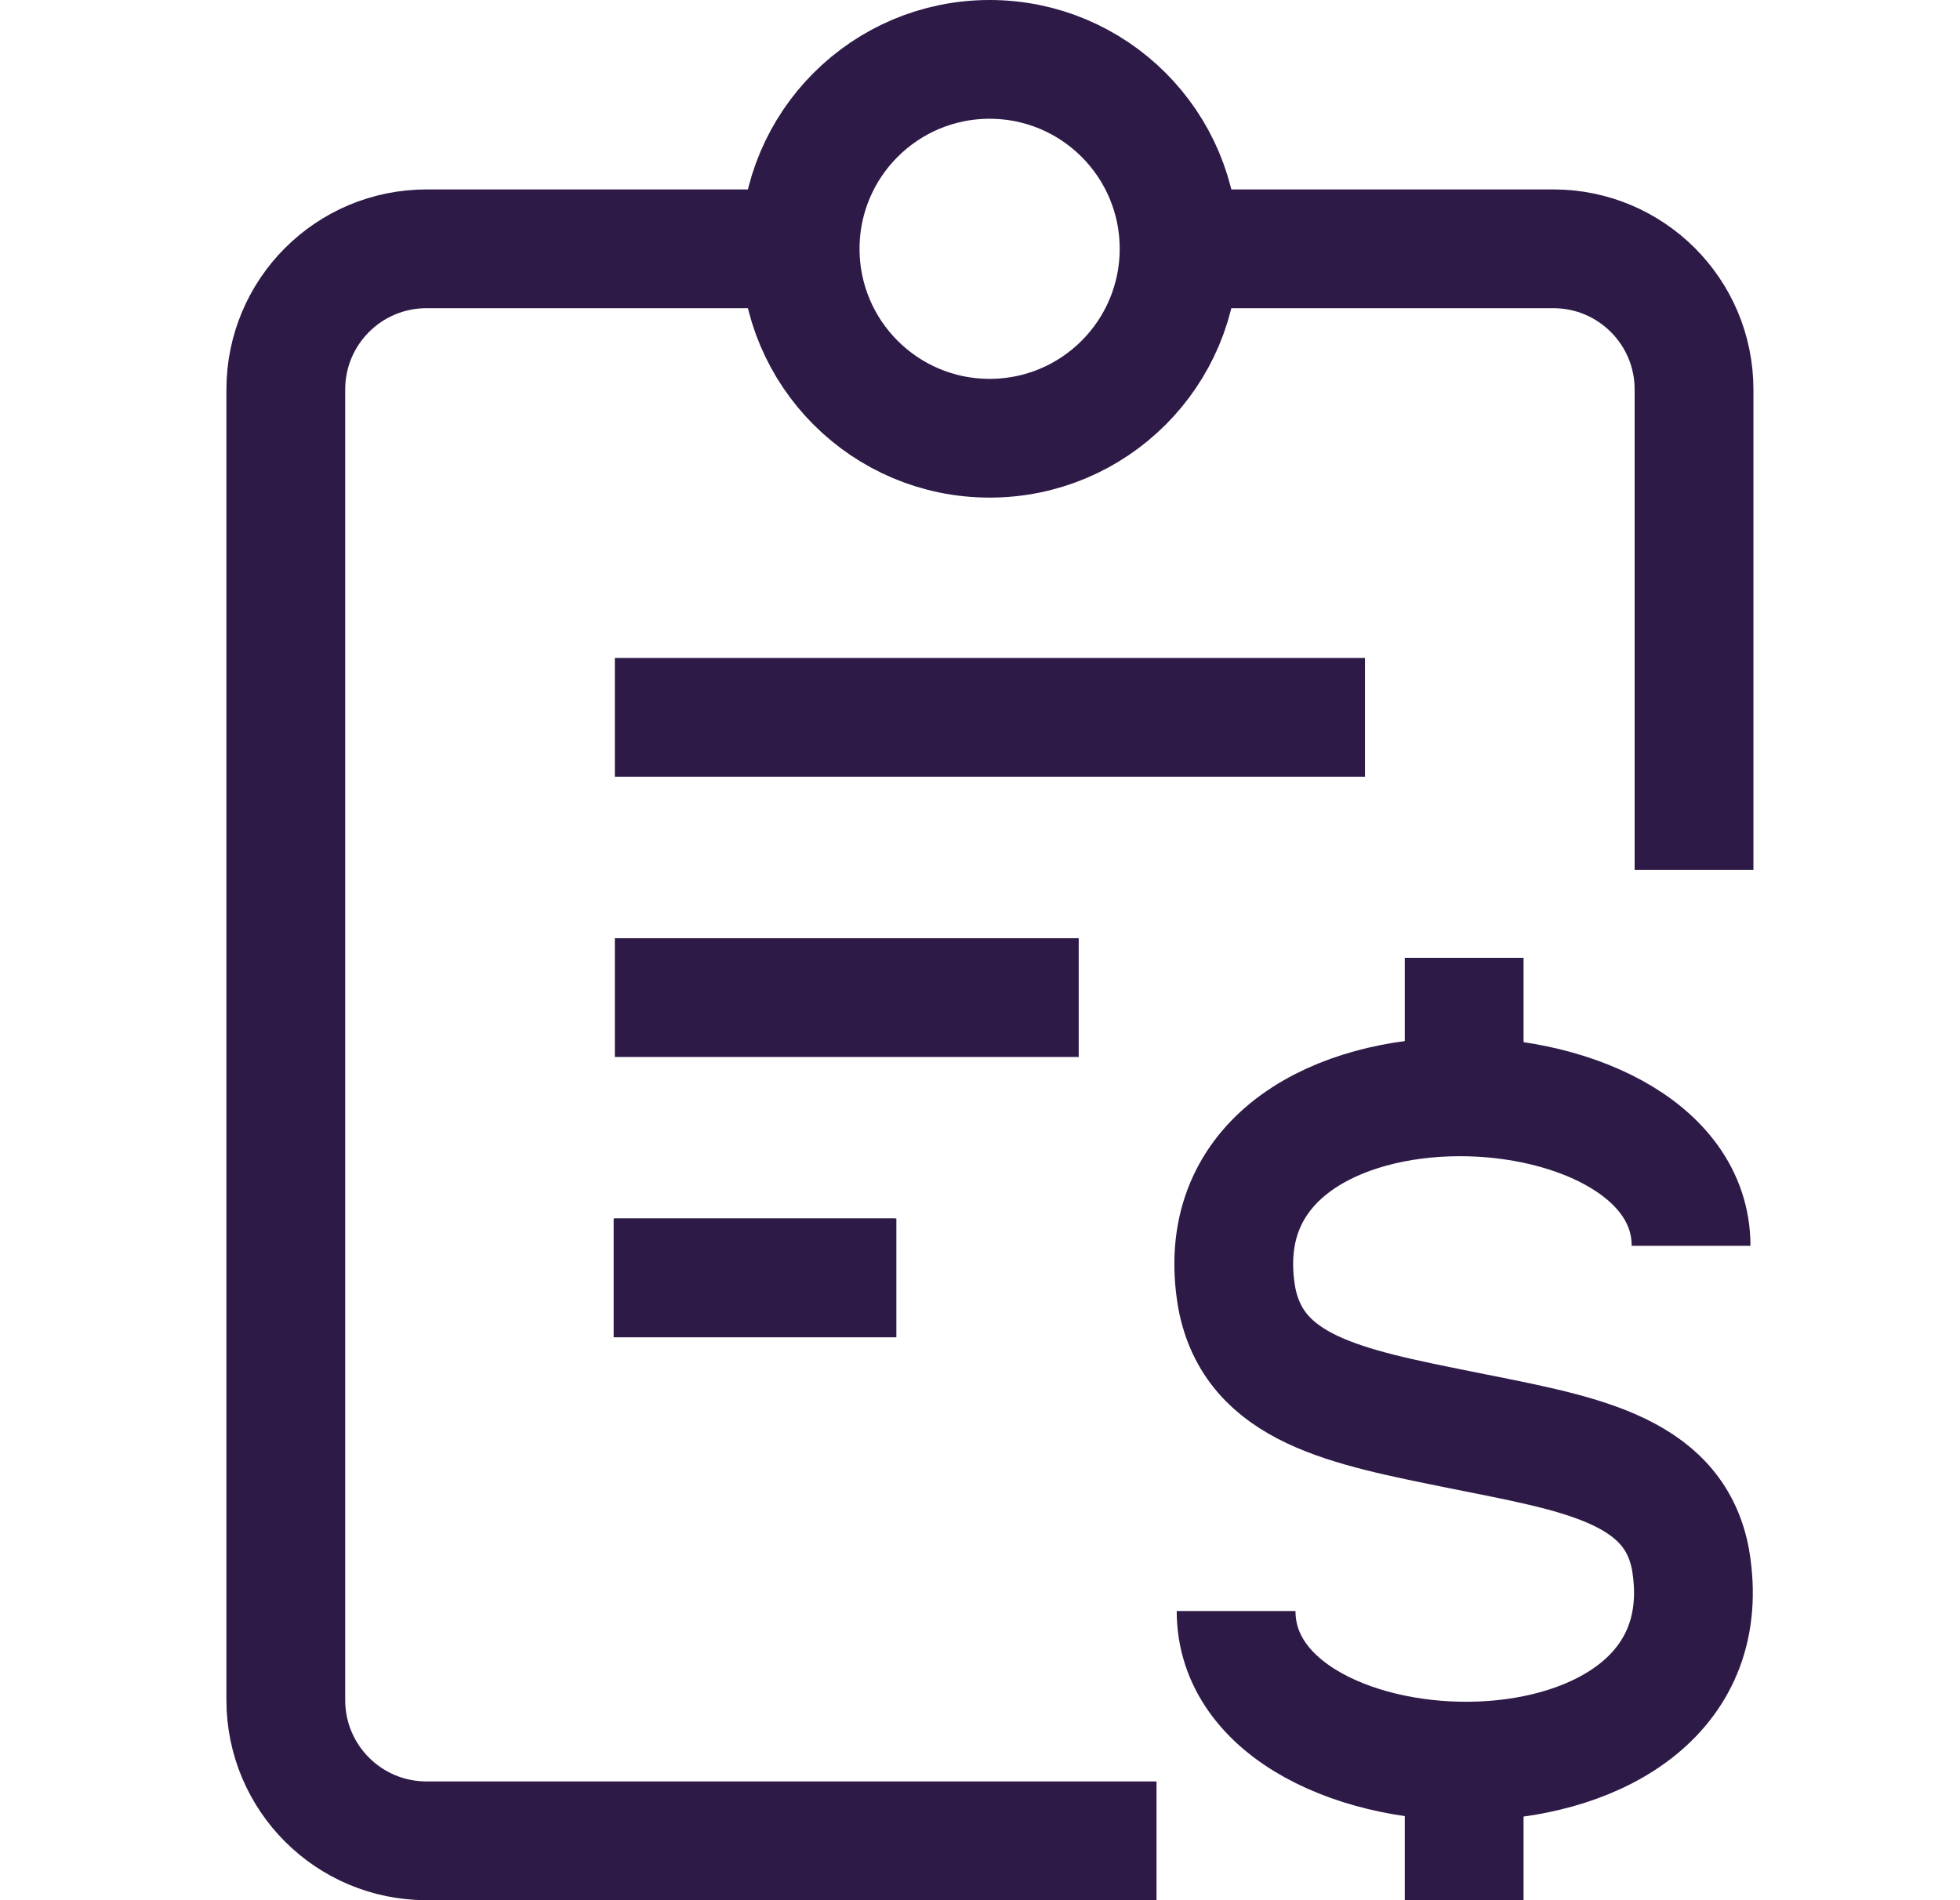 <svg width="33" height="32" viewBox="0 0 33 32" fill="none" xmlns="http://www.w3.org/2000/svg">
<path d="M19.862 4.19H26.152C27.462 4.19 28.522 5.25 28.522 6.56V14.65" stroke="#2E1A47" stroke-width="2"/>
<path d="M19.472 31H7.182C5.872 31 4.812 29.94 4.812 28.63V6.56C4.812 5.25 5.872 4.19 7.182 4.19H13.472" stroke="#2E1A47" stroke-width="2"/>
<path d="M16.662 7.38C18.424 7.38 19.852 5.952 19.852 4.19C19.852 2.428 18.424 1 16.662 1C14.9 1 13.472 2.428 13.472 4.19C13.472 5.952 14.9 7.38 16.662 7.38Z" stroke="#2E1A47" stroke-width="2"/>
<path d="M10.332 21.52H15.072" stroke="#2E1A47" stroke-width="2"/>
<path d="M10.352 12.08H22.982" stroke="#2E1A47" stroke-width="2"/>
<path d="M10.352 16.8H18.162" stroke="#2E1A47" stroke-width="2"/>
<path d="M10.352 21.52H15.092" stroke="#2E1A47" stroke-width="2"/>
<path d="M28.472 20.98C28.472 17.64 20.052 17.35 20.822 21.85C21.112 23.4 22.662 23.69 24.592 24.08C26.522 24.47 28.172 24.71 28.462 26.26C29.232 30.76 20.812 30.52 20.812 27.13" stroke="#2E1A47" stroke-width="2" stroke-miterlimit="10"/>
<path d="M24.652 16.13V18.47" stroke="#2E1A47" stroke-width="2" stroke-miterlimit="10"/>
<path d="M24.652 29.65V32" stroke="#2E1A47" stroke-width="2" stroke-miterlimit="10"/>
</svg>
